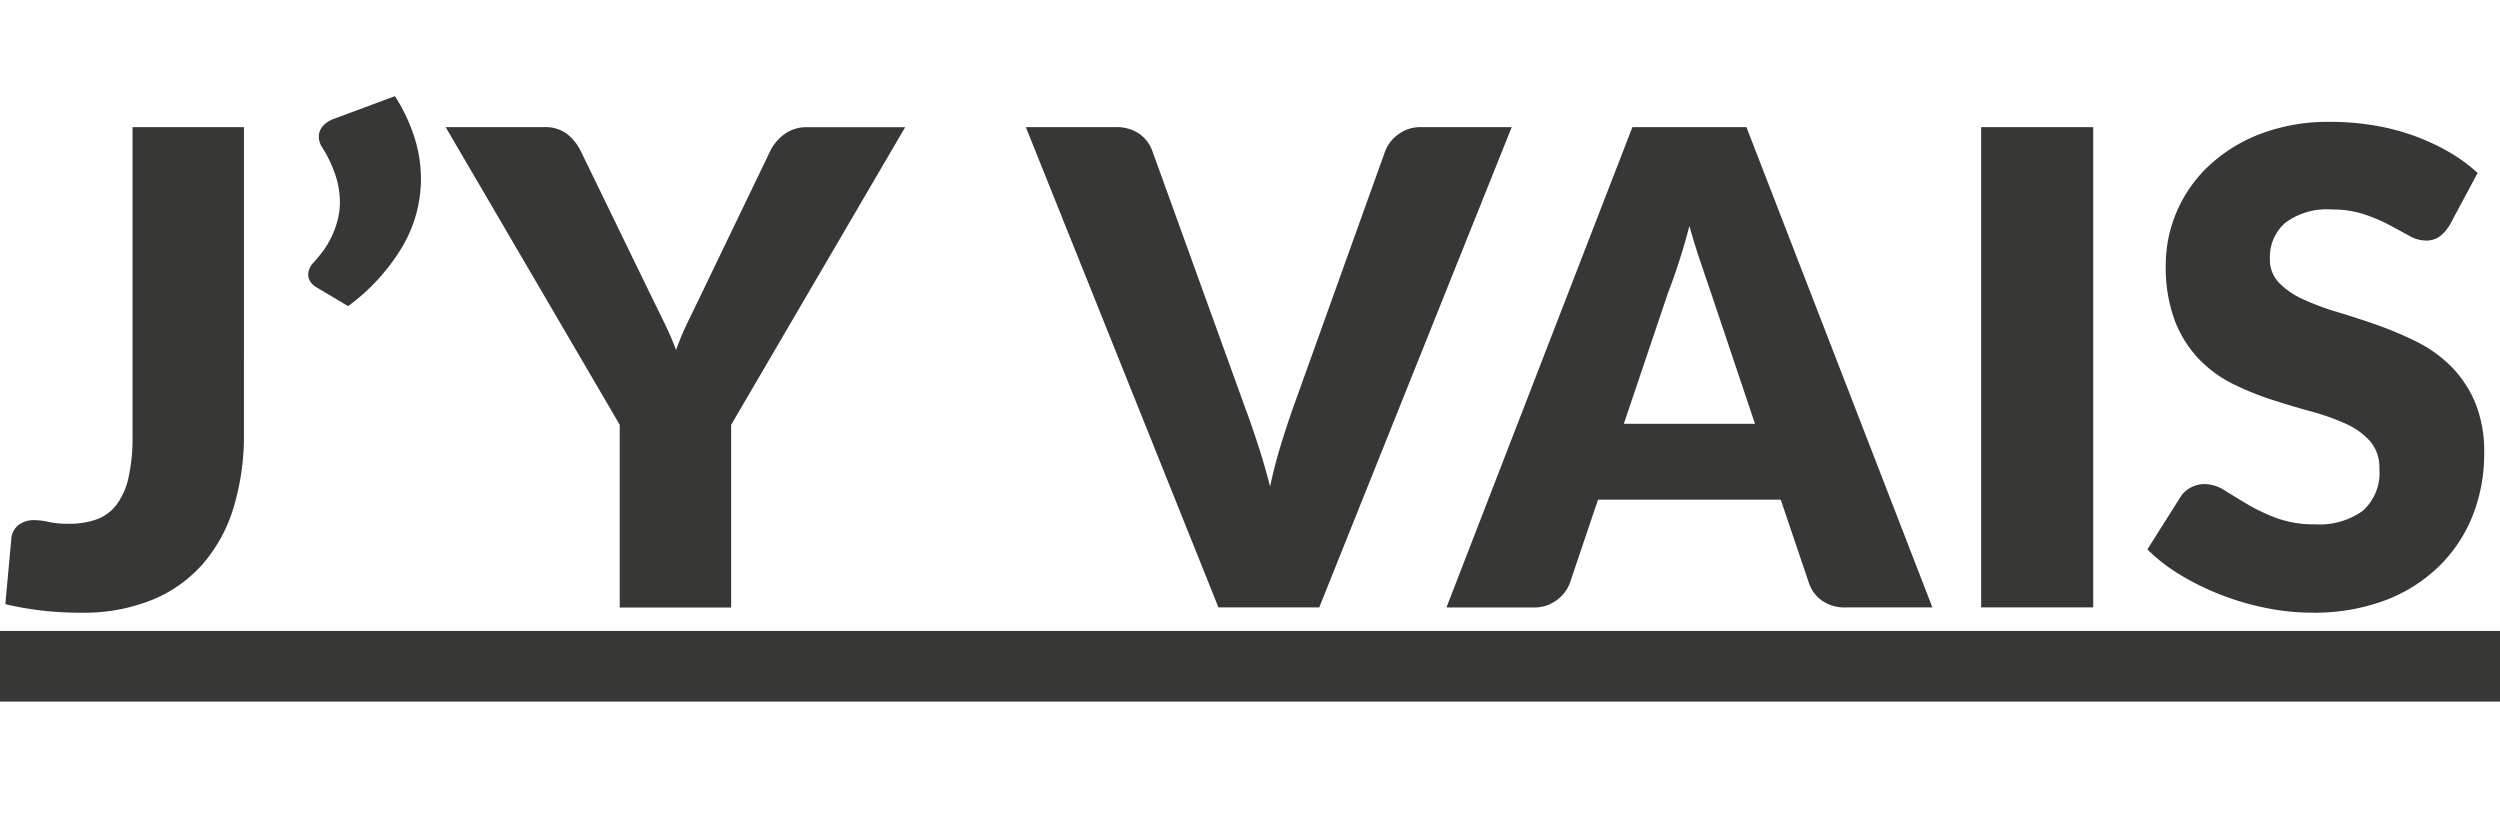 <svg xmlns="http://www.w3.org/2000/svg" xmlns:xlink="http://www.w3.org/1999/xlink" width="104" height="34" viewBox="0 0 104 34"><defs><clipPath id="b"><rect width="104" height="34"/></clipPath></defs><g id="a" clip-path="url(#b)"><path d="M-42.94-7.686a10.408,10.408,0,0,1-.418,3.044A6.432,6.432,0,0,1-44.62-2.289,5.667,5.667,0,0,1-46.739-.767a7.643,7.643,0,0,1-3,.542,14.344,14.344,0,0,1-1.543-.082,13.245,13.245,0,0,1-1.584-.274l.247-2.7a.812.812,0,0,1,.281-.576,1.045,1.045,0,0,1,.706-.219A2.765,2.765,0,0,1-51.058-4a3.882,3.882,0,0,0,.823.075,3.376,3.376,0,0,0,1.172-.185,1.817,1.817,0,0,0,.83-.617,2.972,2.972,0,0,0,.494-1.131,7.686,7.686,0,0,0,.165-1.728V-20.425h4.635Zm6.281-14.028a7.206,7.206,0,0,1,.816,1.728,5.773,5.773,0,0,1,.267,1.714,5.587,5.587,0,0,1-.768,2.811,8.411,8.411,0,0,1-2.263,2.482l-1.344-.8a.748.748,0,0,1-.24-.24.527.527,0,0,1-.075-.267.636.636,0,0,1,.069-.288.887.887,0,0,1,.165-.233q.151-.165.336-.4a3.741,3.741,0,0,0,.35-.555,3.929,3.929,0,0,0,.281-.713,3.009,3.009,0,0,0,.117-.85,3.629,3.629,0,0,0-.171-1.056,5.249,5.249,0,0,0-.569-1.207.822.822,0,0,1-.137-.439.655.655,0,0,1,.165-.439,1.094,1.094,0,0,1,.453-.3ZM-22.672-8.042v7.6h-4.635v-7.6l-7.241-12.383h4.086a1.509,1.509,0,0,1,.96.281,2.092,2.092,0,0,1,.576.72L-26.1-13.61l.631,1.289q.288.59.507,1.166a10.776,10.776,0,0,1,.494-1.179q.288-.59.617-1.275l2.8-5.814a1.715,1.715,0,0,1,.226-.357A2,2,0,0,1-20.5-20.1a1.587,1.587,0,0,1,.425-.233,1.506,1.506,0,0,1,.528-.089h4.114Zm12.259-12.383h3.73a1.659,1.659,0,0,1,.987.274,1.5,1.5,0,0,1,.549.727l3.867,10.7q.261.7.528,1.522t.5,1.728q.192-.905.446-1.728t.5-1.522l3.84-10.7a1.544,1.544,0,0,1,.535-.693,1.54,1.54,0,0,1,.974-.309H9.8L1.792-.445H-2.4ZM27.3-.445H23.705a1.661,1.661,0,0,1-.994-.281,1.452,1.452,0,0,1-.542-.72L20.99-4.929h-7.6L12.214-1.446a1.544,1.544,0,0,1-.535.693,1.54,1.54,0,0,1-.974.309H7.085l7.734-19.98h4.745ZM14.463-8.083H19.92l-1.838-5.472q-.178-.521-.418-1.227t-.473-1.529q-.219.837-.453,1.55T16.3-13.527ZM33.99-.445H29.328v-19.98H33.99ZM48.828-16.366a1.741,1.741,0,0,1-.432.494.967.967,0,0,1-.583.165,1.426,1.426,0,0,1-.679-.2q-.363-.2-.823-.446a6.828,6.828,0,0,0-1.049-.446,4.2,4.2,0,0,0-1.344-.2,2.892,2.892,0,0,0-1.94.555,1.89,1.89,0,0,0-.638,1.5,1.383,1.383,0,0,0,.384,1,3.31,3.31,0,0,0,1.008.686,10.8,10.8,0,0,0,1.426.528q.8.24,1.639.535a14.655,14.655,0,0,1,1.639.693,5.465,5.465,0,0,1,1.426,1.015,4.736,4.736,0,0,1,1.008,1.5,5.339,5.339,0,0,1,.384,2.132,6.948,6.948,0,0,1-.48,2.592,6.068,6.068,0,0,1-1.392,2.1A6.461,6.461,0,0,1,46.133-.74,8.414,8.414,0,0,1,43.1-.226a9.736,9.736,0,0,1-1.9-.192,11.279,11.279,0,0,1-1.872-.542,10.855,10.855,0,0,1-1.7-.83,7.225,7.225,0,0,1-1.385-1.07L37.61-5.025a1.116,1.116,0,0,1,.425-.4,1.2,1.2,0,0,1,.59-.151,1.561,1.561,0,0,1,.83.261q.418.261.946.576a7.7,7.7,0,0,0,1.214.576,4.55,4.55,0,0,0,1.618.261,3.081,3.081,0,0,0,1.961-.555,2.115,2.115,0,0,0,.7-1.762,1.665,1.665,0,0,0-.384-1.138A2.966,2.966,0,0,0,44.5-8.083a9.287,9.287,0,0,0-1.419-.507q-.8-.219-1.632-.487a11.939,11.939,0,0,1-1.632-.658A5.15,5.15,0,0,1,38.4-10.764a4.813,4.813,0,0,1-1.008-1.591,6.316,6.316,0,0,1-.384-2.352,5.58,5.58,0,0,1,.453-2.194,5.664,5.664,0,0,1,1.33-1.906,6.54,6.54,0,0,1,2.153-1.337,7.951,7.951,0,0,1,2.921-.5,10.953,10.953,0,0,1,1.79.144,9.408,9.408,0,0,1,1.652.425,9.074,9.074,0,0,1,1.46.672,6.734,6.734,0,0,1,1.214.884ZM-53.088.534h104V3.473h-104Z" transform="translate(53.088 25.714)" fill="#373736"/></g></svg>